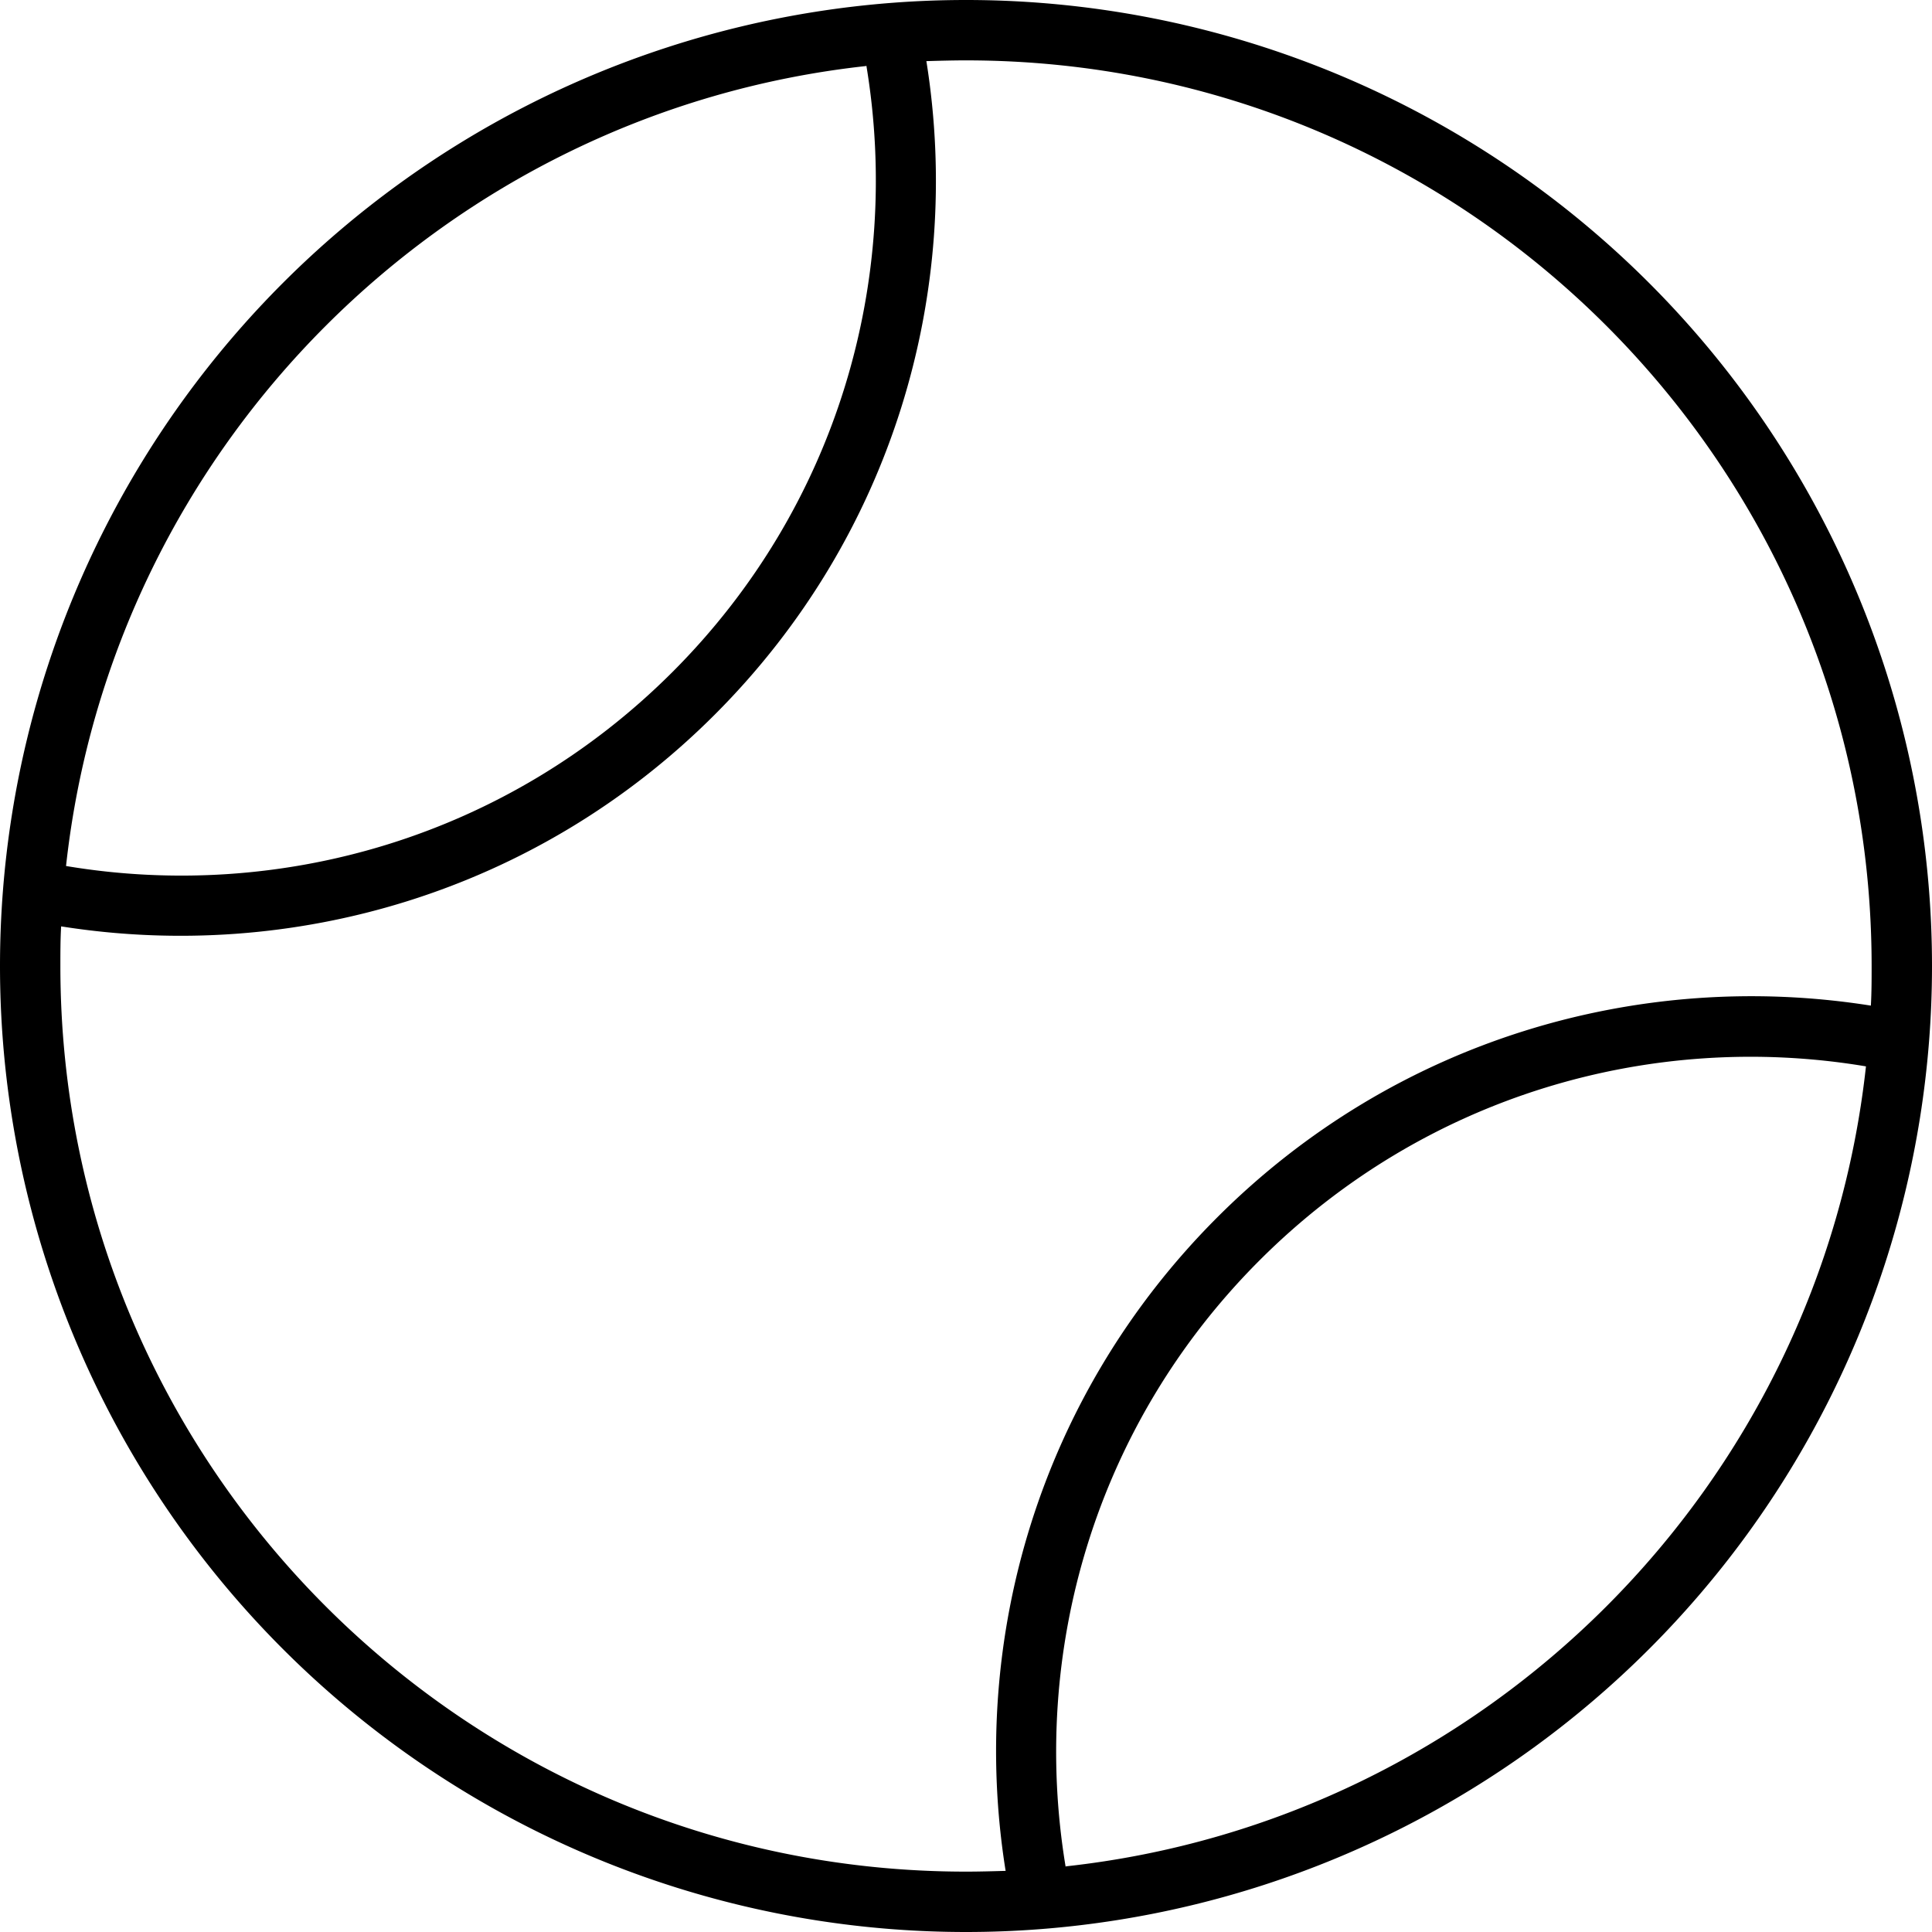 <svg xmlns="http://www.w3.org/2000/svg" viewBox="0 0 512 512"><!--! Font Awesome Pro 6.5.1 by @fontawesome - https://fontawesome.com License - https://fontawesome.com/license (Commercial License) Copyright 2023 Fonticons, Inc. --><path d="M266.5 495.8c-9.8-61.2 8.9-126 56.1-173.2s112-65.8 173.2-56.1c.2-3.5 .2-7 .2-10.5C496 123.5 388.5 16 256 16c-3.5 0-7 .1-10.5 .2c9.8 61.2-8.9 126-56.1 173.2s-112 65.8-173.2 56.1c-.2 3.5-.2 7-.2 10.5c0 132.5 107.5 240 240 240c3.5 0 7-.1 10.5-.2zm16-1.2c111.3-12.2 199.8-100.7 212-212c-56.7-9.5-116.9 7.6-160.7 51.4s-60.8 104-51.4 160.7zM229.5 17.5c-111.3 12.2-199.8 100.7-212 212c56.7 9.5 116.9-7.6 160.7-51.4s60.8-104 51.4-160.7zM0 256a256 256 0 1 1 512 0A256 256 0 1 1 0 256z"/></svg>
